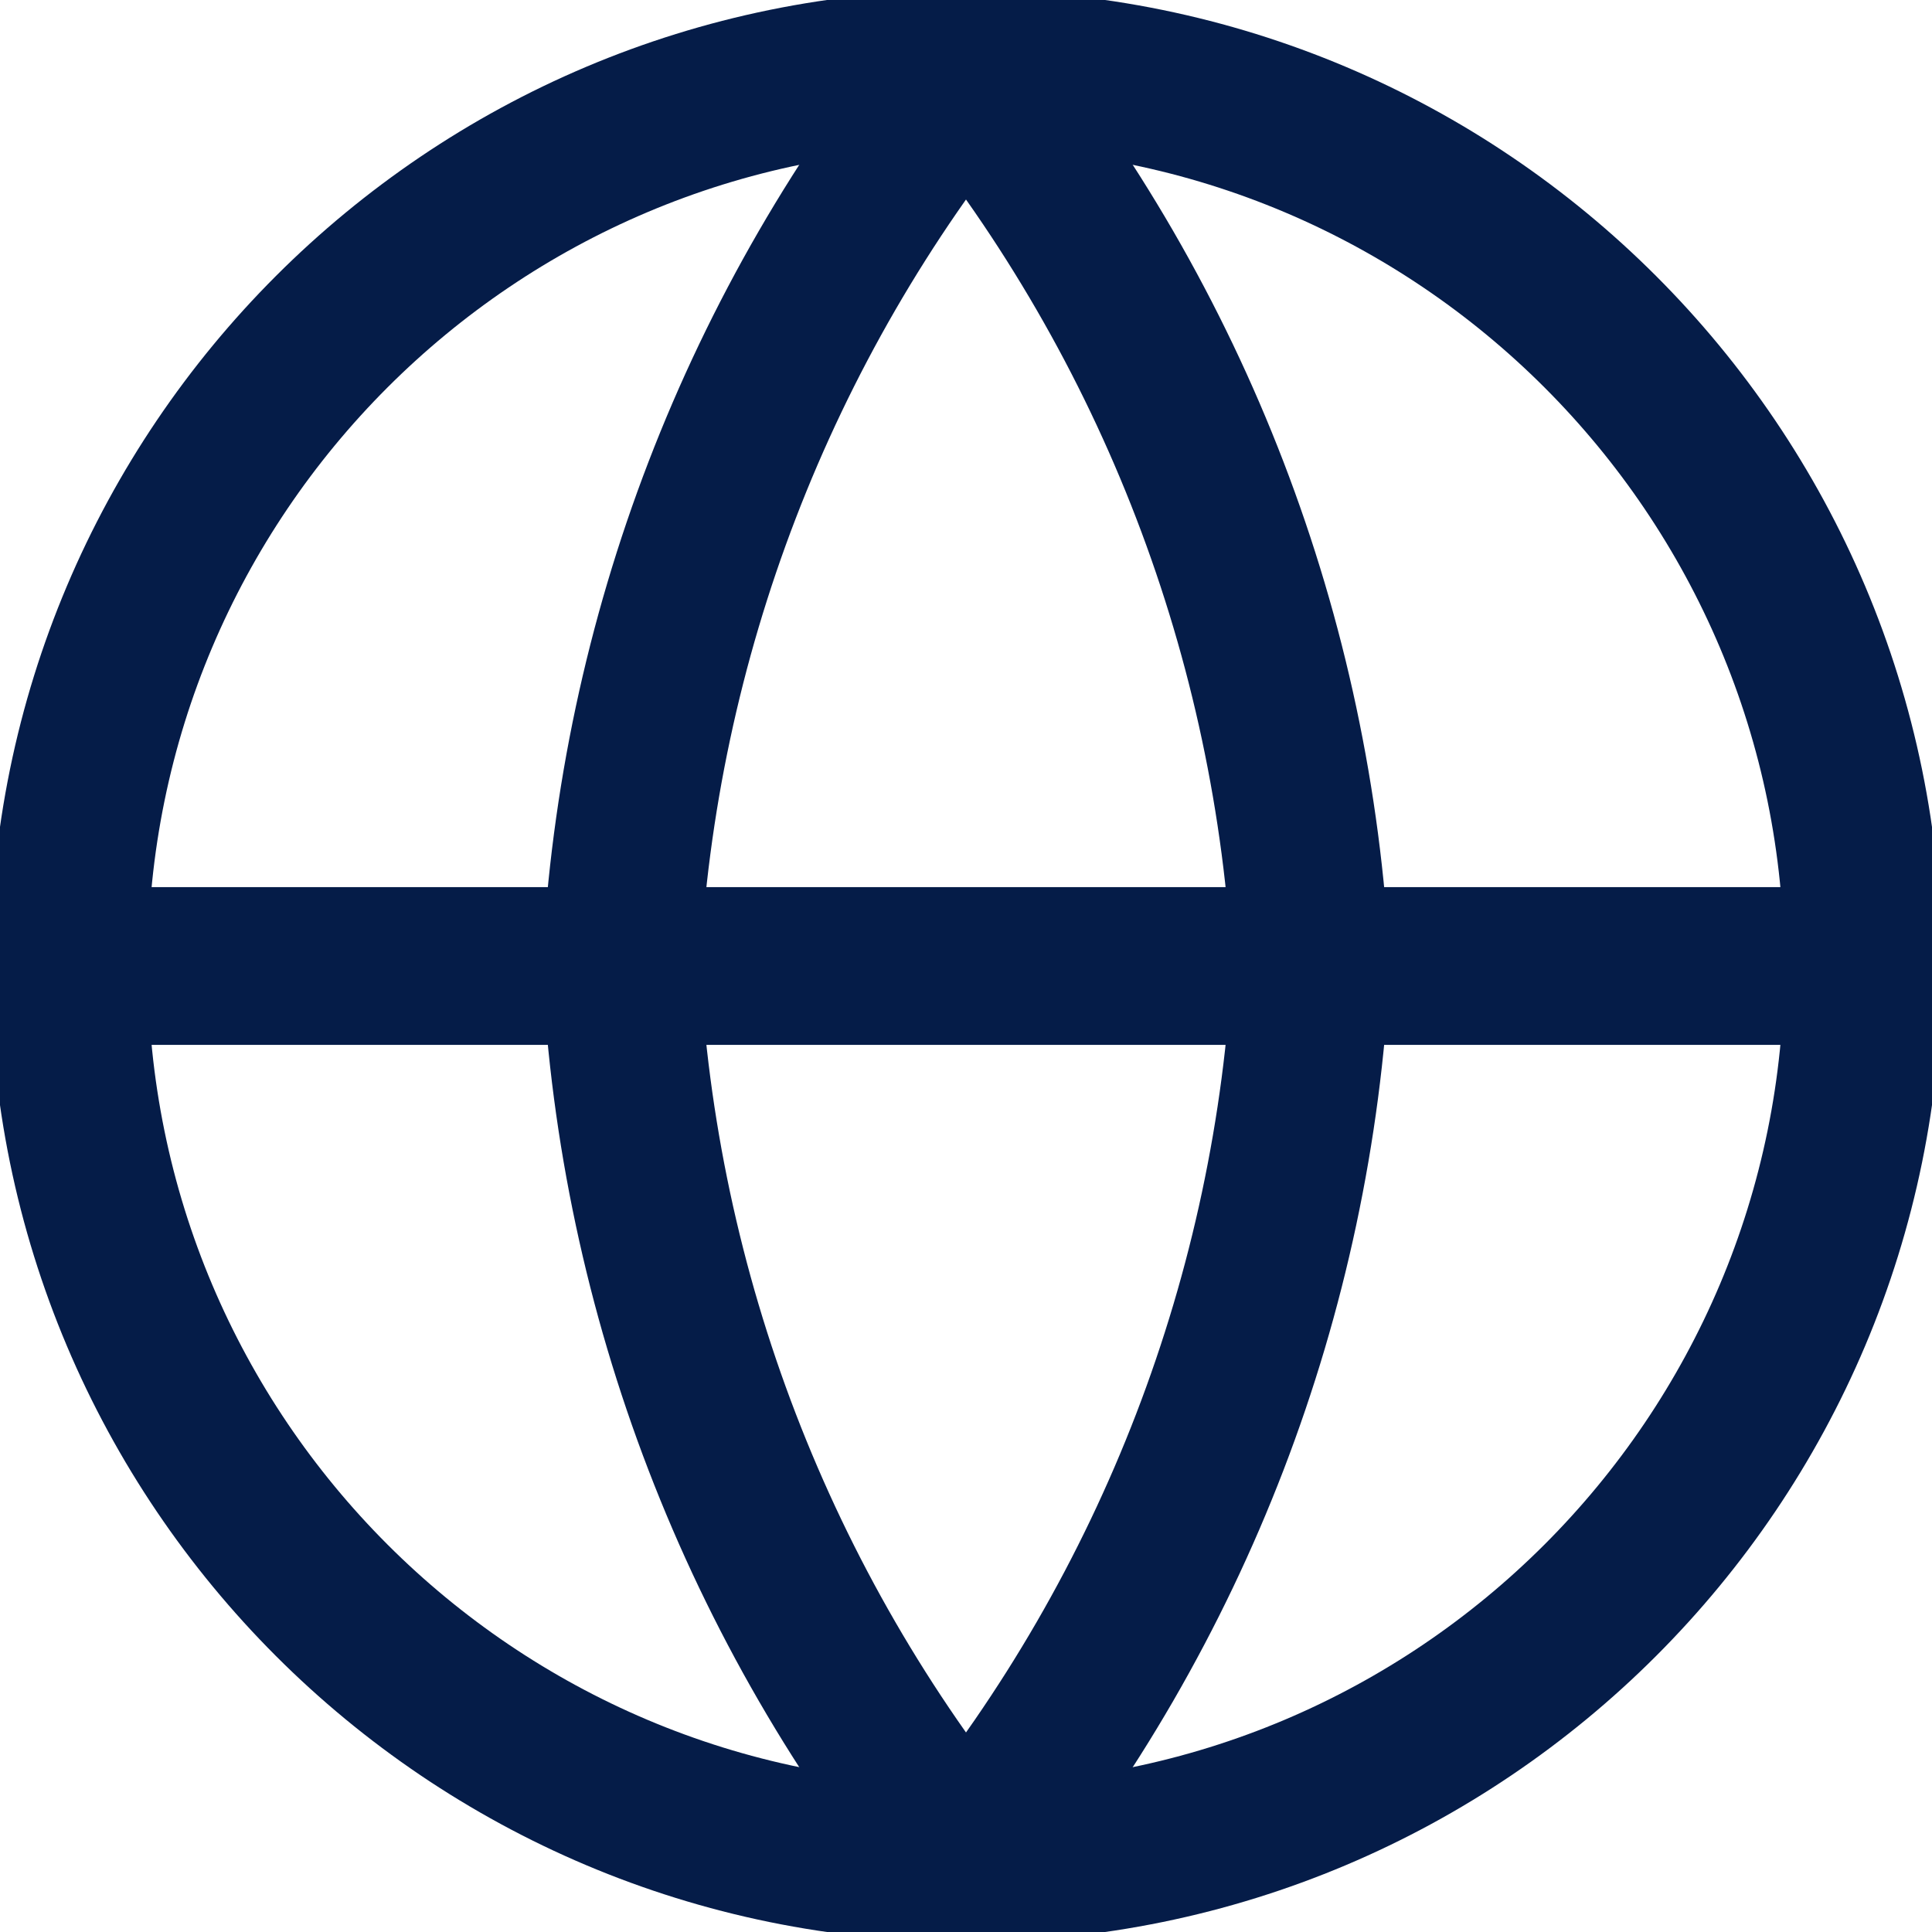 <?xml version="1.0" encoding="UTF-8"?>
<svg xmlns="http://www.w3.org/2000/svg" width="49" height="49" viewBox="0 0 49 49" fill="none">
  <g clip-path="url(#clip0_4183_1409)">
    <path d="M24.5 47.25C37.065 47.25 47.25 37.065 47.25 24.5C47.25 11.935 37.065 1.75 24.5 1.75C11.935 1.75 1.75 11.935 1.75 24.5C1.75 37.065 11.935 47.25 24.5 47.25Z" stroke="#051C48" stroke-width="4" stroke-linecap="round" stroke-linejoin="round"></path>
    <path d="M1.75 24.5H47.25" stroke="#051C48" stroke-width="4" stroke-linecap="round" stroke-linejoin="round"></path>
    <path d="M33.25 24.5C32.82 32.819 29.756 40.787 24.5 47.25C19.244 40.787 16.18 32.819 15.75 24.5C16.18 16.18 19.244 8.213 24.5 1.75C29.756 8.213 32.82 16.18 33.25 24.5Z" stroke="#051C48" stroke-width="4" stroke-linecap="round" stroke-linejoin="round"></path>
  </g>
  <defs>
    <clipPath id="clip0_4183_1409">
      <rect width="49" height="49" fill="white"></rect>
    </clipPath>
  </defs>
</svg>
